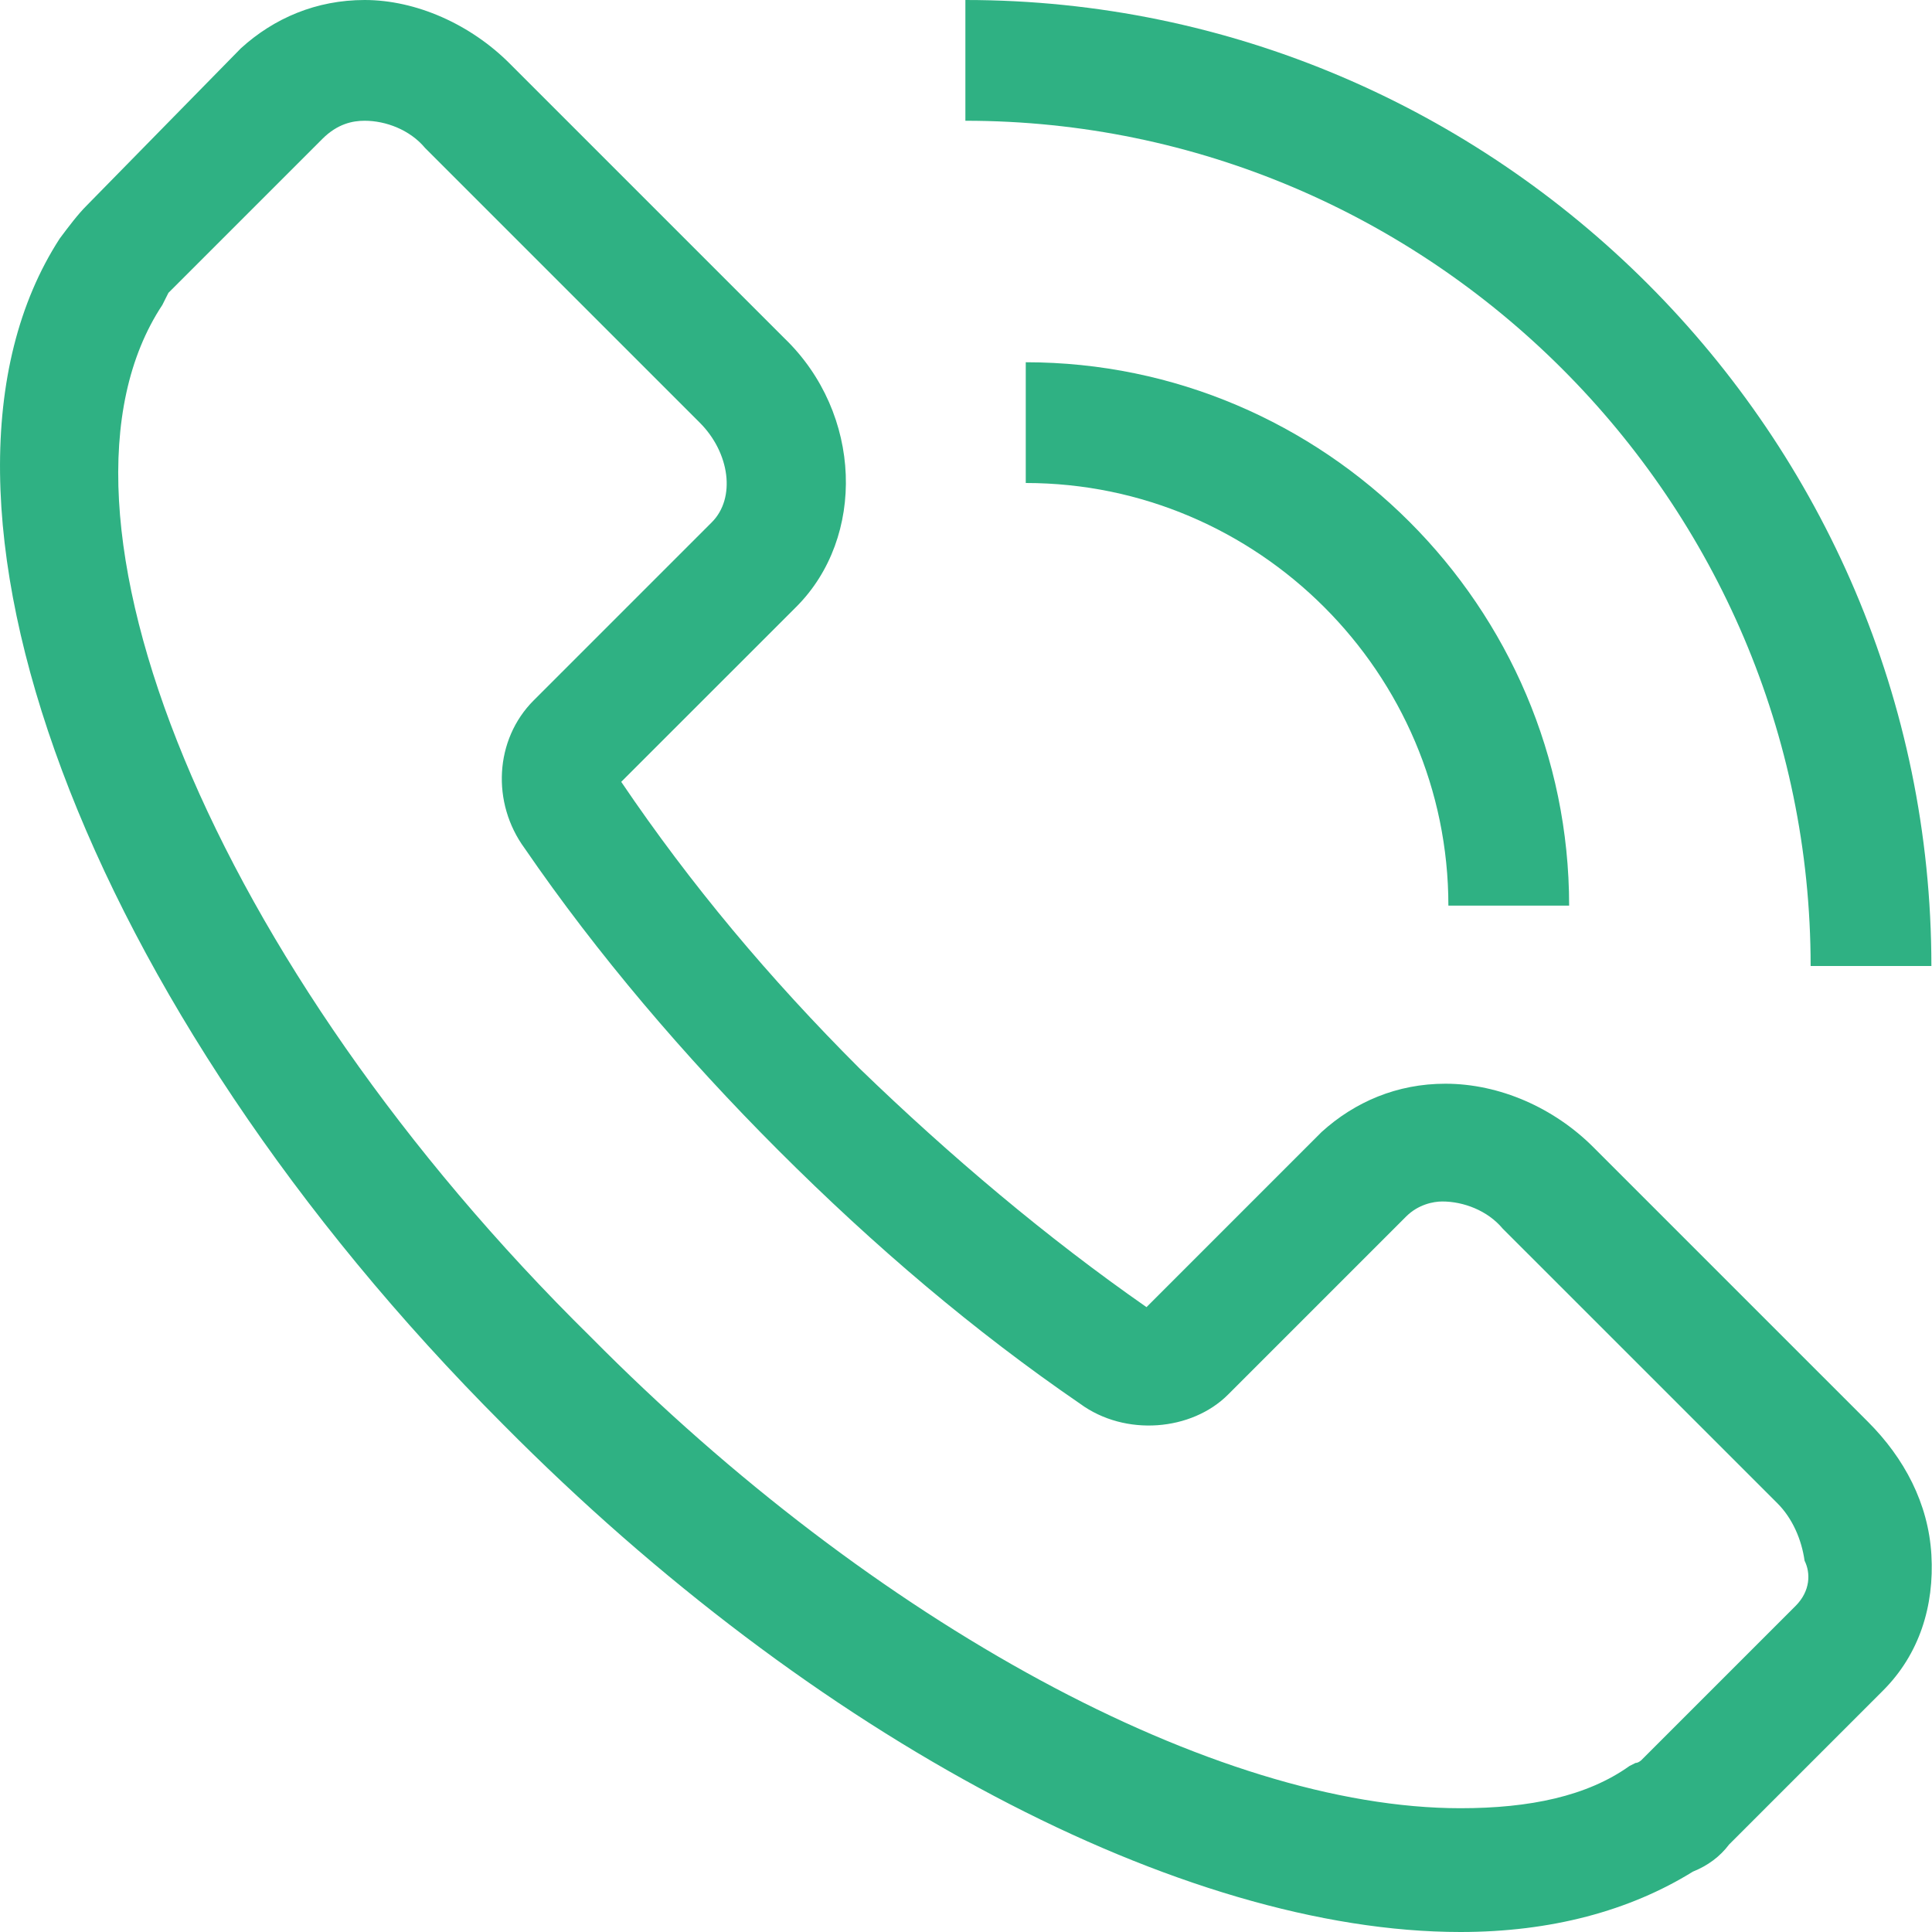 <svg width="44" height="44" viewBox="0 0 44 44" fill="none" xmlns="http://www.w3.org/2000/svg">
<path d="M23.361 8.25V11C28.655 11 32.986 15.331 32.986 20.625H35.736C35.736 13.819 30.168 8.25 23.361 8.25Z" fill="#2FB183"/>
<path d="M41.236 22H43.986C43.986 9.9 34.086 0 21.986 0V2.75C32.574 2.75 41.236 11.412 41.236 22Z" fill="#2FB183"/>
<path d="M42.542 32.381L36.286 26.125C35.392 25.231 34.155 24.681 32.917 24.681C31.817 24.681 30.855 25.094 30.098 25.781L26.111 29.769C23.842 28.188 21.642 26.331 19.58 24.337C17.517 22.275 15.73 20.144 14.148 17.806L18.136 13.819C19.717 12.238 19.648 9.419 17.861 7.7L11.605 1.444C10.711 0.55 9.473 0 8.305 0C7.205 0 6.242 0.412 5.486 1.1L1.98 4.675C1.773 4.881 1.567 5.156 1.361 5.431C-2.42 11.275 1.911 22.894 11.467 32.45C18.548 39.6 26.936 44 33.261 44C35.323 44 37.111 43.519 38.555 42.625C38.898 42.487 39.173 42.281 39.38 42.006L42.886 38.5C43.711 37.675 44.055 36.575 43.986 35.406C43.917 34.237 43.367 33.206 42.542 32.381ZM40.892 36.575L37.386 40.081C37.386 40.081 37.317 40.15 37.248 40.15L37.111 40.219C36.148 40.906 34.842 41.181 33.261 41.181C27.692 41.181 19.923 36.987 13.461 30.456C4.867 22 0.605 11.619 3.698 6.944L3.767 6.806C3.836 6.669 3.836 6.669 3.836 6.669L7.342 3.163C7.686 2.819 8.03 2.75 8.305 2.75C8.786 2.75 9.336 2.956 9.68 3.369L15.936 9.625C16.623 10.312 16.761 11.344 16.211 11.894L12.155 15.95C11.261 16.844 11.192 18.288 11.948 19.319C13.598 21.725 15.592 24.062 17.723 26.194C19.923 28.394 22.192 30.319 24.598 31.969C25.63 32.725 27.142 32.587 27.967 31.762L32.023 27.706C32.298 27.431 32.642 27.363 32.848 27.363C33.33 27.363 33.88 27.569 34.223 27.981L40.48 34.237C40.823 34.581 41.03 35.062 41.098 35.544C41.236 35.819 41.236 36.231 40.892 36.575Z" fill="#2FB183"/>
</svg>

